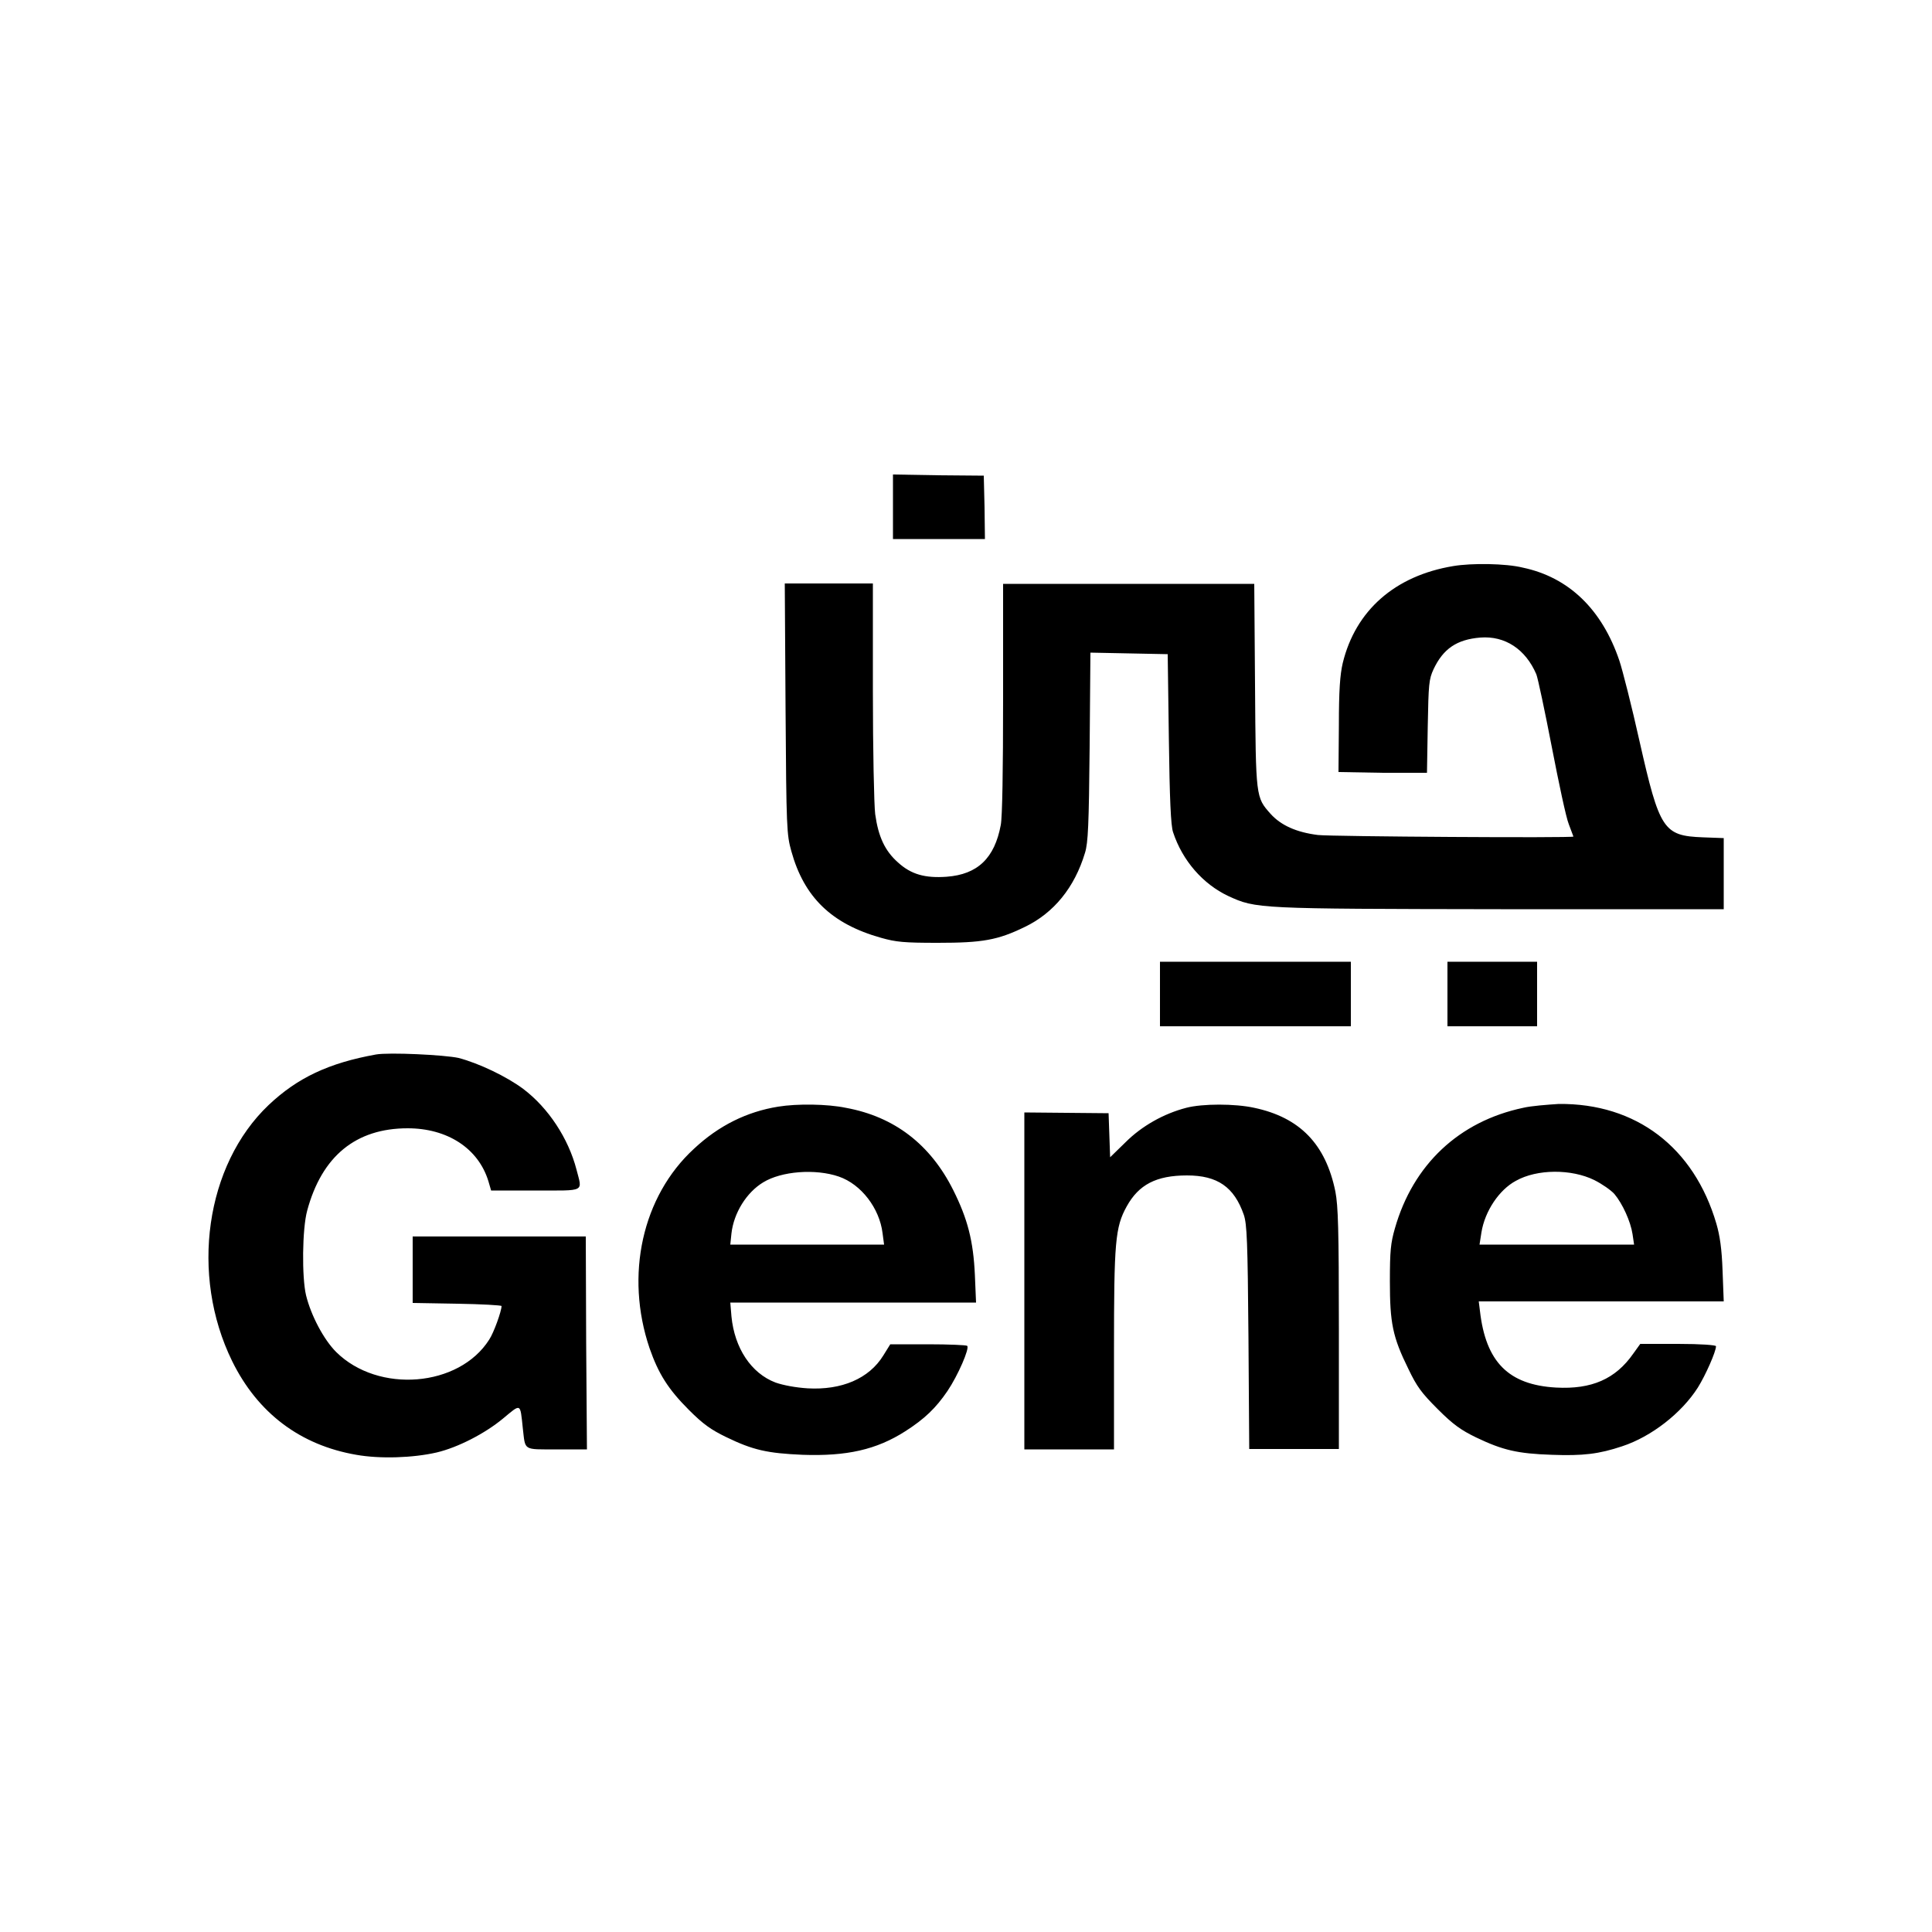 <?xml version="1.0" encoding="utf-8"?>
<!-- Generator: Adobe Illustrator 28.0.0, SVG Export Plug-In . SVG Version: 6.00 Build 0)  -->
<svg version="1.1" id="Layer_1" xmlns="http://www.w3.org/2000/svg" xmlns:xlink="http://www.w3.org/1999/xlink" x="0px" y="0px"
	 viewBox="0 0 50 50" style="enable-background:new 0 0 50 50;" xml:space="preserve">
<style type="text/css">
	.st0{fill-rule:evenodd;clip-rule:evenodd;}
</style>
<g>
	<path class="st0" d="M9.73,27.29c-1.22,0.22-2.03,0.6-2.78,1.31c-1.63,1.55-2.04,4.39-0.94,6.63c0.66,1.34,1.76,2.17,3.21,2.42
		c0.62,0.11,1.47,0.08,2.08-0.06c0.55-0.13,1.25-0.49,1.72-0.88c0.47-0.39,0.44-0.41,0.51,0.25c0.07,0.59-0.01,0.55,0.88,0.55h0.78
		l-0.02-2.75L15.16,32h-2.24h-2.24v0.86v0.86l1.15,0.02c0.63,0.01,1.15,0.04,1.15,0.06c0,0.13-0.2,0.69-0.32,0.87
		c-0.78,1.23-2.87,1.4-3.96,0.32c-0.32-0.32-0.65-0.94-0.78-1.47c-0.11-0.46-0.1-1.72,0.03-2.19c0.38-1.41,1.26-2.13,2.6-2.13
		c1.03,0,1.83,0.52,2.09,1.37l0.07,0.24h1.15c1.31,0,1.21,0.05,1.06-0.54c-0.21-0.81-0.73-1.6-1.38-2.09
		c-0.43-0.32-1.14-0.66-1.67-0.8C11.51,27.3,10.07,27.23,9.73,27.29z M20.14,28.64c-0.81,0.13-1.54,0.49-2.18,1.09
		c-1.34,1.23-1.79,3.27-1.15,5.16c0.23,0.66,0.48,1.06,1.02,1.6c0.37,0.37,0.57,0.51,0.96,0.7c0.7,0.34,1.07,0.42,1.98,0.46
		c1.14,0.04,1.91-0.13,2.66-0.61c0.5-0.32,0.79-0.6,1.09-1.04c0.27-0.4,0.58-1.11,0.51-1.17c-0.02-0.02-0.48-0.04-1.01-0.04h-0.98
		l-0.18,0.29c-0.37,0.6-1.08,0.9-1.96,0.85c-0.31-0.02-0.63-0.08-0.83-0.15c-0.63-0.24-1.06-0.89-1.14-1.71l-0.03-0.36h3.18h3.18
		L25.23,33c-0.04-0.89-0.19-1.46-0.56-2.2c-0.59-1.18-1.52-1.9-2.78-2.13C21.41,28.57,20.63,28.56,20.14,28.64z M30.7,28.67
		c-0.58,0.15-1.15,0.47-1.57,0.89l-0.4,0.39l-0.02-0.57l-0.02-0.57l-1.09-0.01l-1.09-0.01v4.36l0,4.36h1.16h1.16v-2.56
		c0-2.81,0.03-3.19,0.33-3.73c0.31-0.56,0.76-0.8,1.56-0.8c0.79,0,1.22,0.3,1.47,1.02c0.08,0.24,0.1,0.67,0.12,3.17l0.02,2.89h1.16
		h1.16v-3.11c0-2.6-0.02-3.18-0.09-3.55c-0.25-1.23-0.92-1.92-2.1-2.17C31.96,28.56,31.12,28.56,30.7,28.67z M39.42,28.67
		c-1.66,0.35-2.85,1.47-3.32,3.12c-0.11,0.38-0.13,0.59-0.13,1.37c0,1.08,0.07,1.44,0.48,2.27c0.22,0.46,0.34,0.62,0.76,1.04
		c0.4,0.4,0.6,0.54,0.99,0.73c0.69,0.33,1.07,0.42,1.96,0.45c0.81,0.03,1.22-0.02,1.82-0.22c0.76-0.25,1.54-0.86,1.96-1.52
		c0.2-0.32,0.47-0.93,0.47-1.07c0-0.03-0.39-0.06-0.98-0.06h-0.98l-0.18,0.25c-0.46,0.66-1.08,0.93-2,0.88
		c-1.23-0.07-1.82-0.66-1.97-1.99l-0.03-0.24h3.17h3.17l-0.03-0.79c-0.02-0.57-0.07-0.91-0.16-1.22c-0.58-1.98-2.08-3.12-4.08-3.1
		C40.04,28.59,39.63,28.62,39.42,28.67z M21.71,30.45c0.58,0.2,1.05,0.82,1.13,1.46l0.04,0.3h-1.99h-1.99l0.03-0.29
		c0.06-0.53,0.39-1.06,0.82-1.32C20.22,30.31,21.1,30.24,21.71,30.45z M41.26,30.54c0.2,0.1,0.43,0.26,0.52,0.36
		c0.21,0.25,0.42,0.71,0.47,1.04l0.04,0.27h-2h-2l0.05-0.32c0.09-0.55,0.46-1.1,0.89-1.33C39.78,30.25,40.67,30.25,41.26,30.54z"/>
	<g>
		<polygon class="st0" points="23.11,13.12 23.11,13.95 24.3,13.95 25.49,13.95 25.48,13.13 25.46,12.31 24.28,12.3 23.11,12.28 		
			"/>
		<path class="st0" d="M37.61,14.65c-1.51,0.25-2.53,1.15-2.86,2.51c-0.07,0.3-0.1,0.7-0.1,1.61l-0.01,1.21l1.14,0.02L36.93,20
			l0.02-1.2c0.02-1.1,0.03-1.22,0.15-1.48c0.25-0.53,0.6-0.77,1.21-0.82c0.64-0.05,1.17,0.3,1.45,0.95c0.04,0.1,0.22,0.95,0.4,1.88
			c0.18,0.93,0.37,1.83,0.44,2c0.06,0.17,0.12,0.31,0.12,0.32c0,0.04-6.25,0-6.61-0.04c-0.56-0.07-0.96-0.25-1.23-0.55
			c-0.38-0.43-0.38-0.41-0.4-3.32l-0.02-2.63h-3.25h-3.25v2.95c0,1.89-0.02,3.08-0.06,3.29c-0.16,0.86-0.6,1.28-1.4,1.34
			c-0.56,0.04-0.92-0.06-1.26-0.37c-0.34-0.3-0.51-0.67-0.59-1.25c-0.03-0.23-0.06-1.67-0.06-3.19l0-2.78h-1.14h-1.14l0.02,3.24
			c0.02,3.11,0.03,3.26,0.15,3.69c0.33,1.19,1.04,1.88,2.32,2.24c0.39,0.11,0.59,0.13,1.47,0.13c1.16,0,1.55-0.07,2.25-0.41
			c0.75-0.36,1.29-1.02,1.56-1.92c0.08-0.26,0.1-0.71,0.12-2.75l0.02-2.43l1,0.02l1,0.02l0.03,2.19c0.02,1.54,0.05,2.26,0.11,2.42
			c0.24,0.73,0.77,1.34,1.43,1.65c0.72,0.33,0.74,0.33,7.05,0.34l5.77,0V22.6v-0.91l-0.54-0.02c-1.02-0.04-1.12-0.19-1.64-2.49
			c-0.2-0.9-0.44-1.84-0.52-2.08c-0.45-1.33-1.31-2.16-2.5-2.41C38.97,14.58,38.08,14.57,37.61,14.65z"/>
		<polygon class="st0" points="30.02,25.73 30.02,26.56 32.49,26.56 34.96,26.56 34.96,25.73 34.96,24.89 32.49,24.89 30.02,24.89 
					"/>
		<polygon class="st0" points="37.46,25.73 37.46,26.56 38.62,26.56 39.78,26.56 39.78,25.73 39.78,24.89 38.62,24.89 37.46,24.89 
					"/>
	</g>
</g>
</svg>
